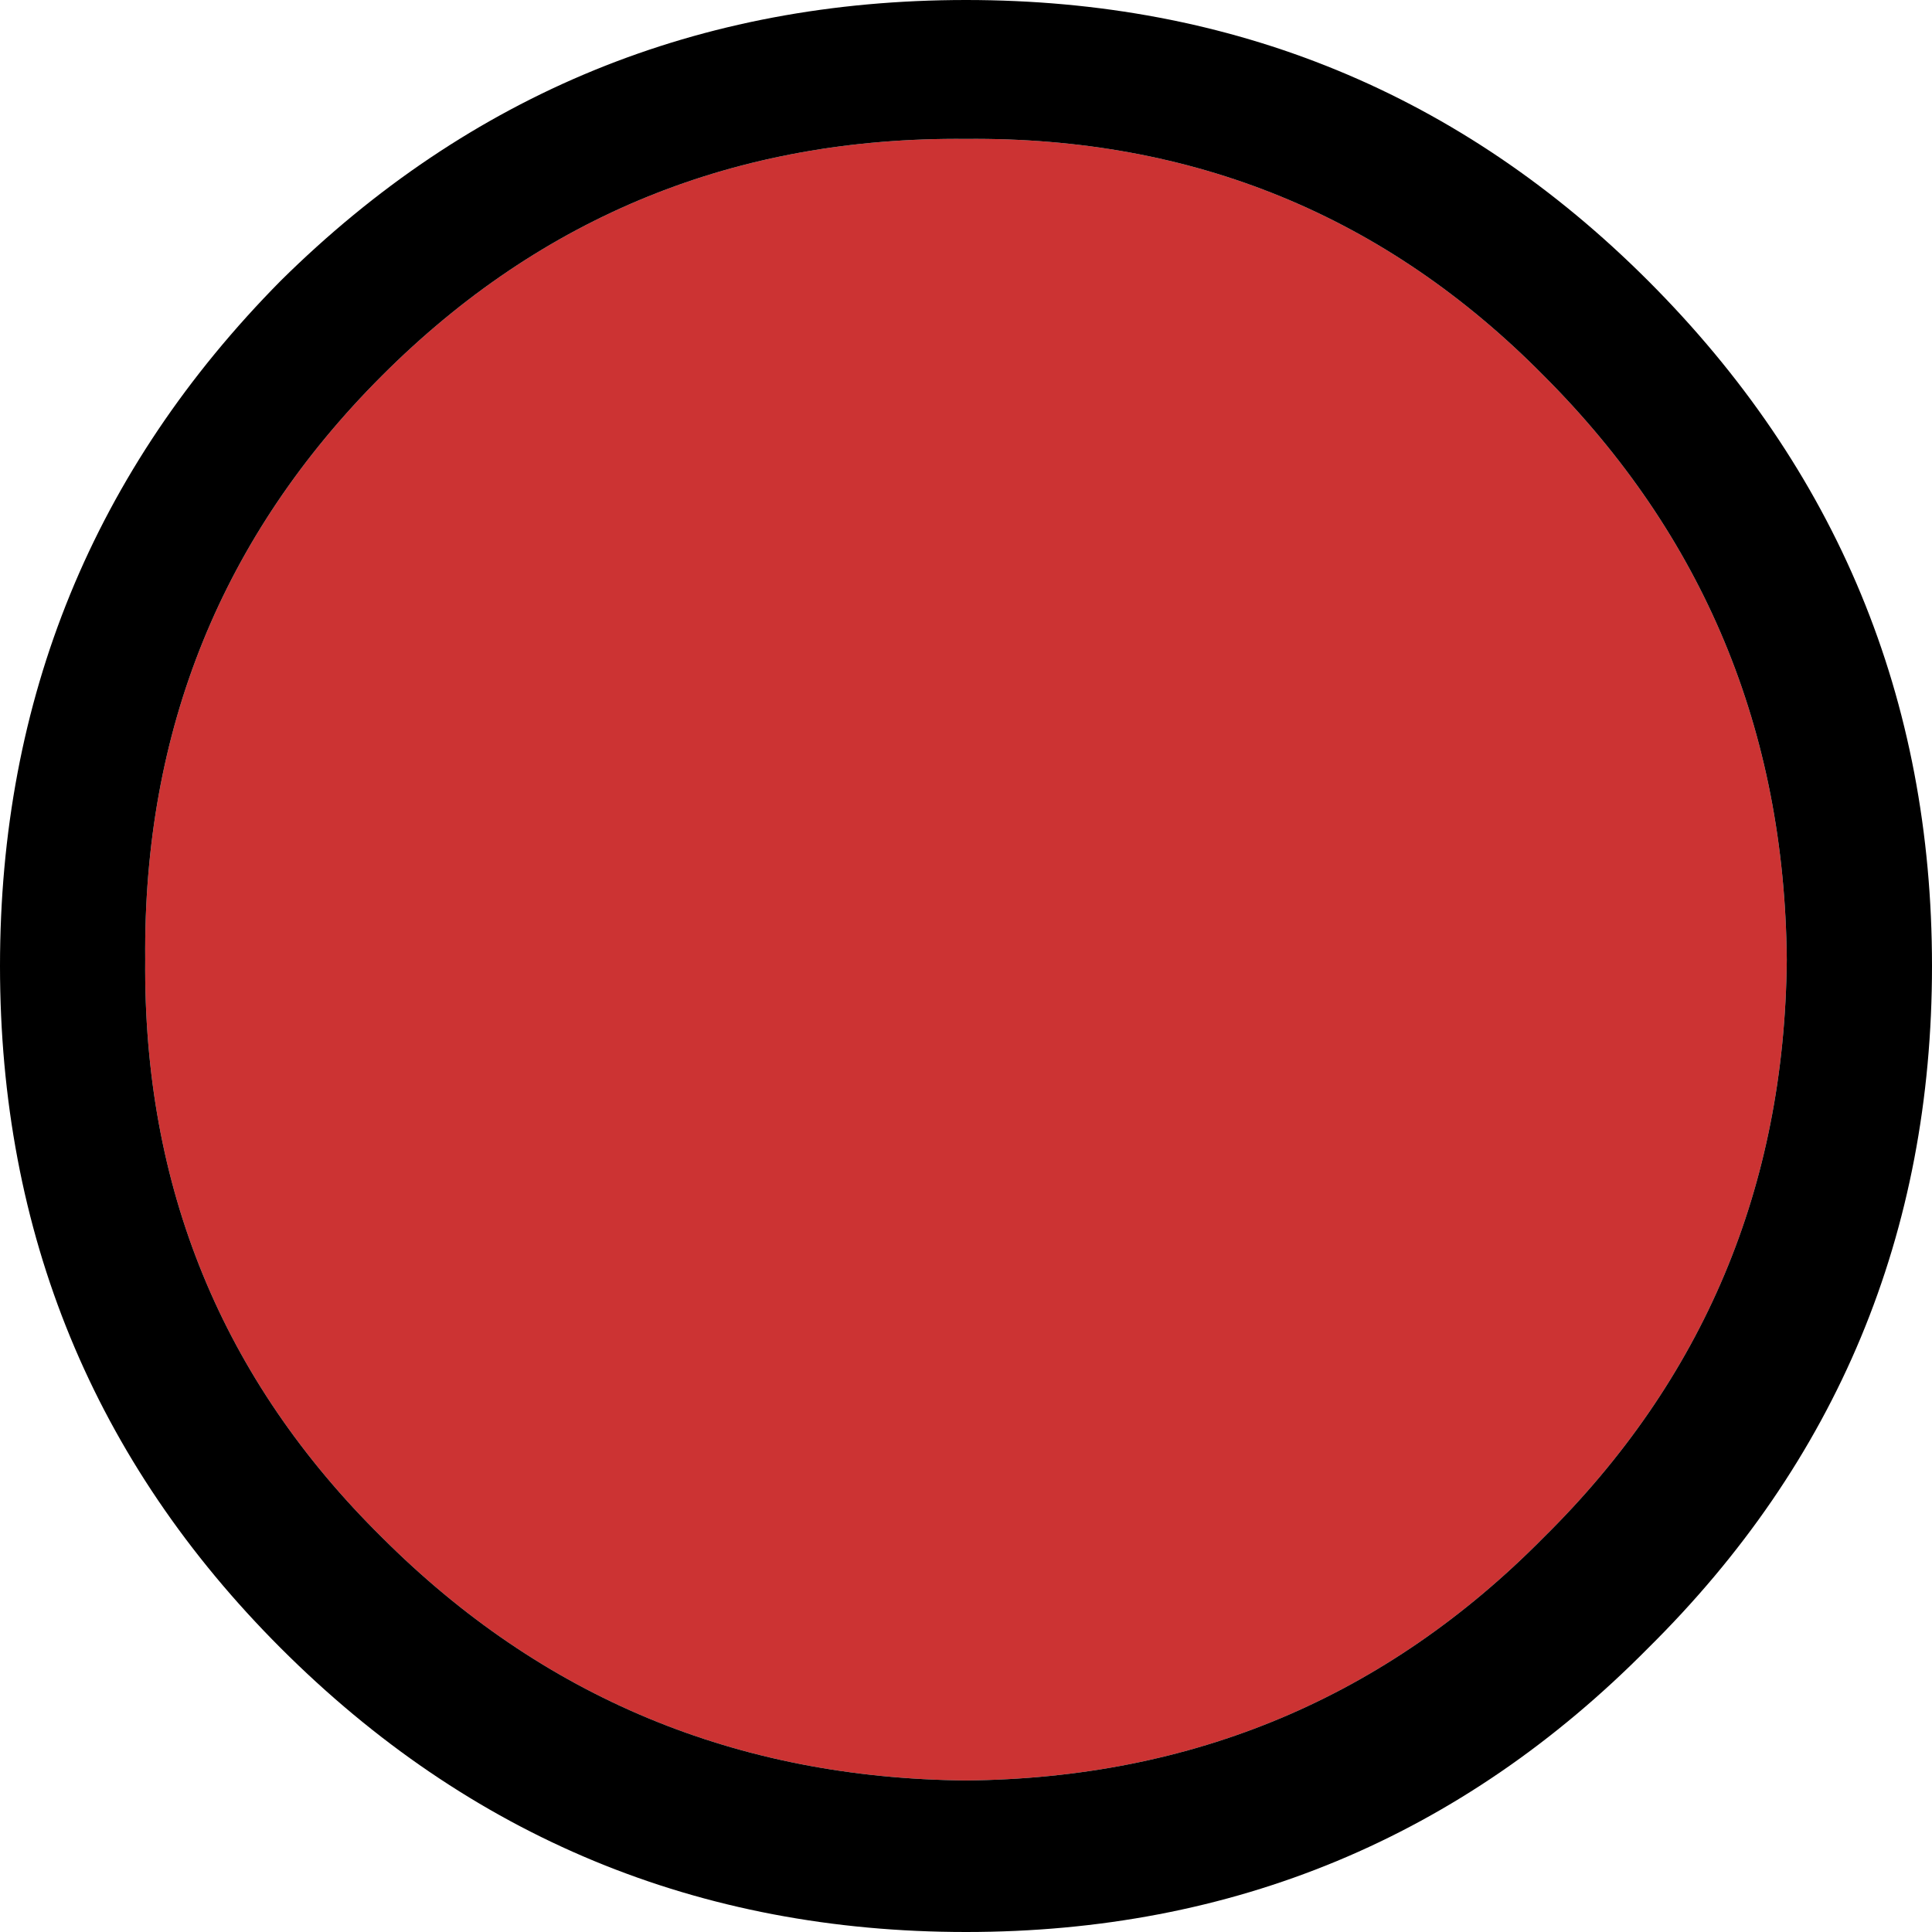 <?xml version="1.0" encoding="UTF-8" standalone="no"?>
<svg xmlns:xlink="http://www.w3.org/1999/xlink" height="30.6px" width="30.6px" xmlns="http://www.w3.org/2000/svg">
  <g transform="matrix(1.0, 0.0, 0.0, 1.0, 15.3, 15.3)">
    <path d="M13.0 -0.1 Q12.95 5.3 9.15 9.05 5.4 12.85 0.0 12.9 -5.45 12.85 -9.25 9.05 -13.05 5.3 -13.0 -0.1 -13.05 -5.55 -9.25 -9.35 -5.45 -13.15 0.0 -13.1 5.4 -13.15 9.15 -9.35 12.95 -5.55 13.0 -0.1" fill="#cc3333" fill-rule="evenodd" stroke="none"/>
    <path d="M10.45 -10.5 Q14.8 -6.15 14.8 0.0 14.8 6.15 10.45 10.45 6.15 14.8 0.0 14.8 -6.15 14.8 -10.5 10.45 -14.8 6.15 -14.8 0.0 -14.8 -6.15 -10.5 -10.5 -6.15 -14.8 0.0 -14.8 6.15 -14.8 10.45 -10.5 M13.0 -0.1 Q12.95 -5.55 9.15 -9.35 5.4 -13.15 0.0 -13.1 -5.45 -13.15 -9.25 -9.35 -13.05 -5.55 -13.0 -0.1 -13.05 5.3 -9.25 9.05 -5.45 12.85 0.0 12.9 5.4 12.85 9.15 9.05 12.95 5.3 13.0 -0.1" fill="#000000" fill-rule="evenodd" stroke="none"/>
    <path d="M10.45 -10.5 Q14.8 -6.15 14.8 0.0 14.8 6.15 10.45 10.45 6.15 14.8 0.0 14.8 -6.15 14.8 -10.5 10.45 -14.8 6.15 -14.8 0.0 -14.8 -6.15 -10.5 -10.5 -6.15 -14.8 0.0 -14.8 6.15 -14.8 10.45 -10.5 Z" fill="none" stroke="#000000" stroke-linecap="round" stroke-linejoin="round" stroke-width="1.0"/>
  </g>
</svg>
